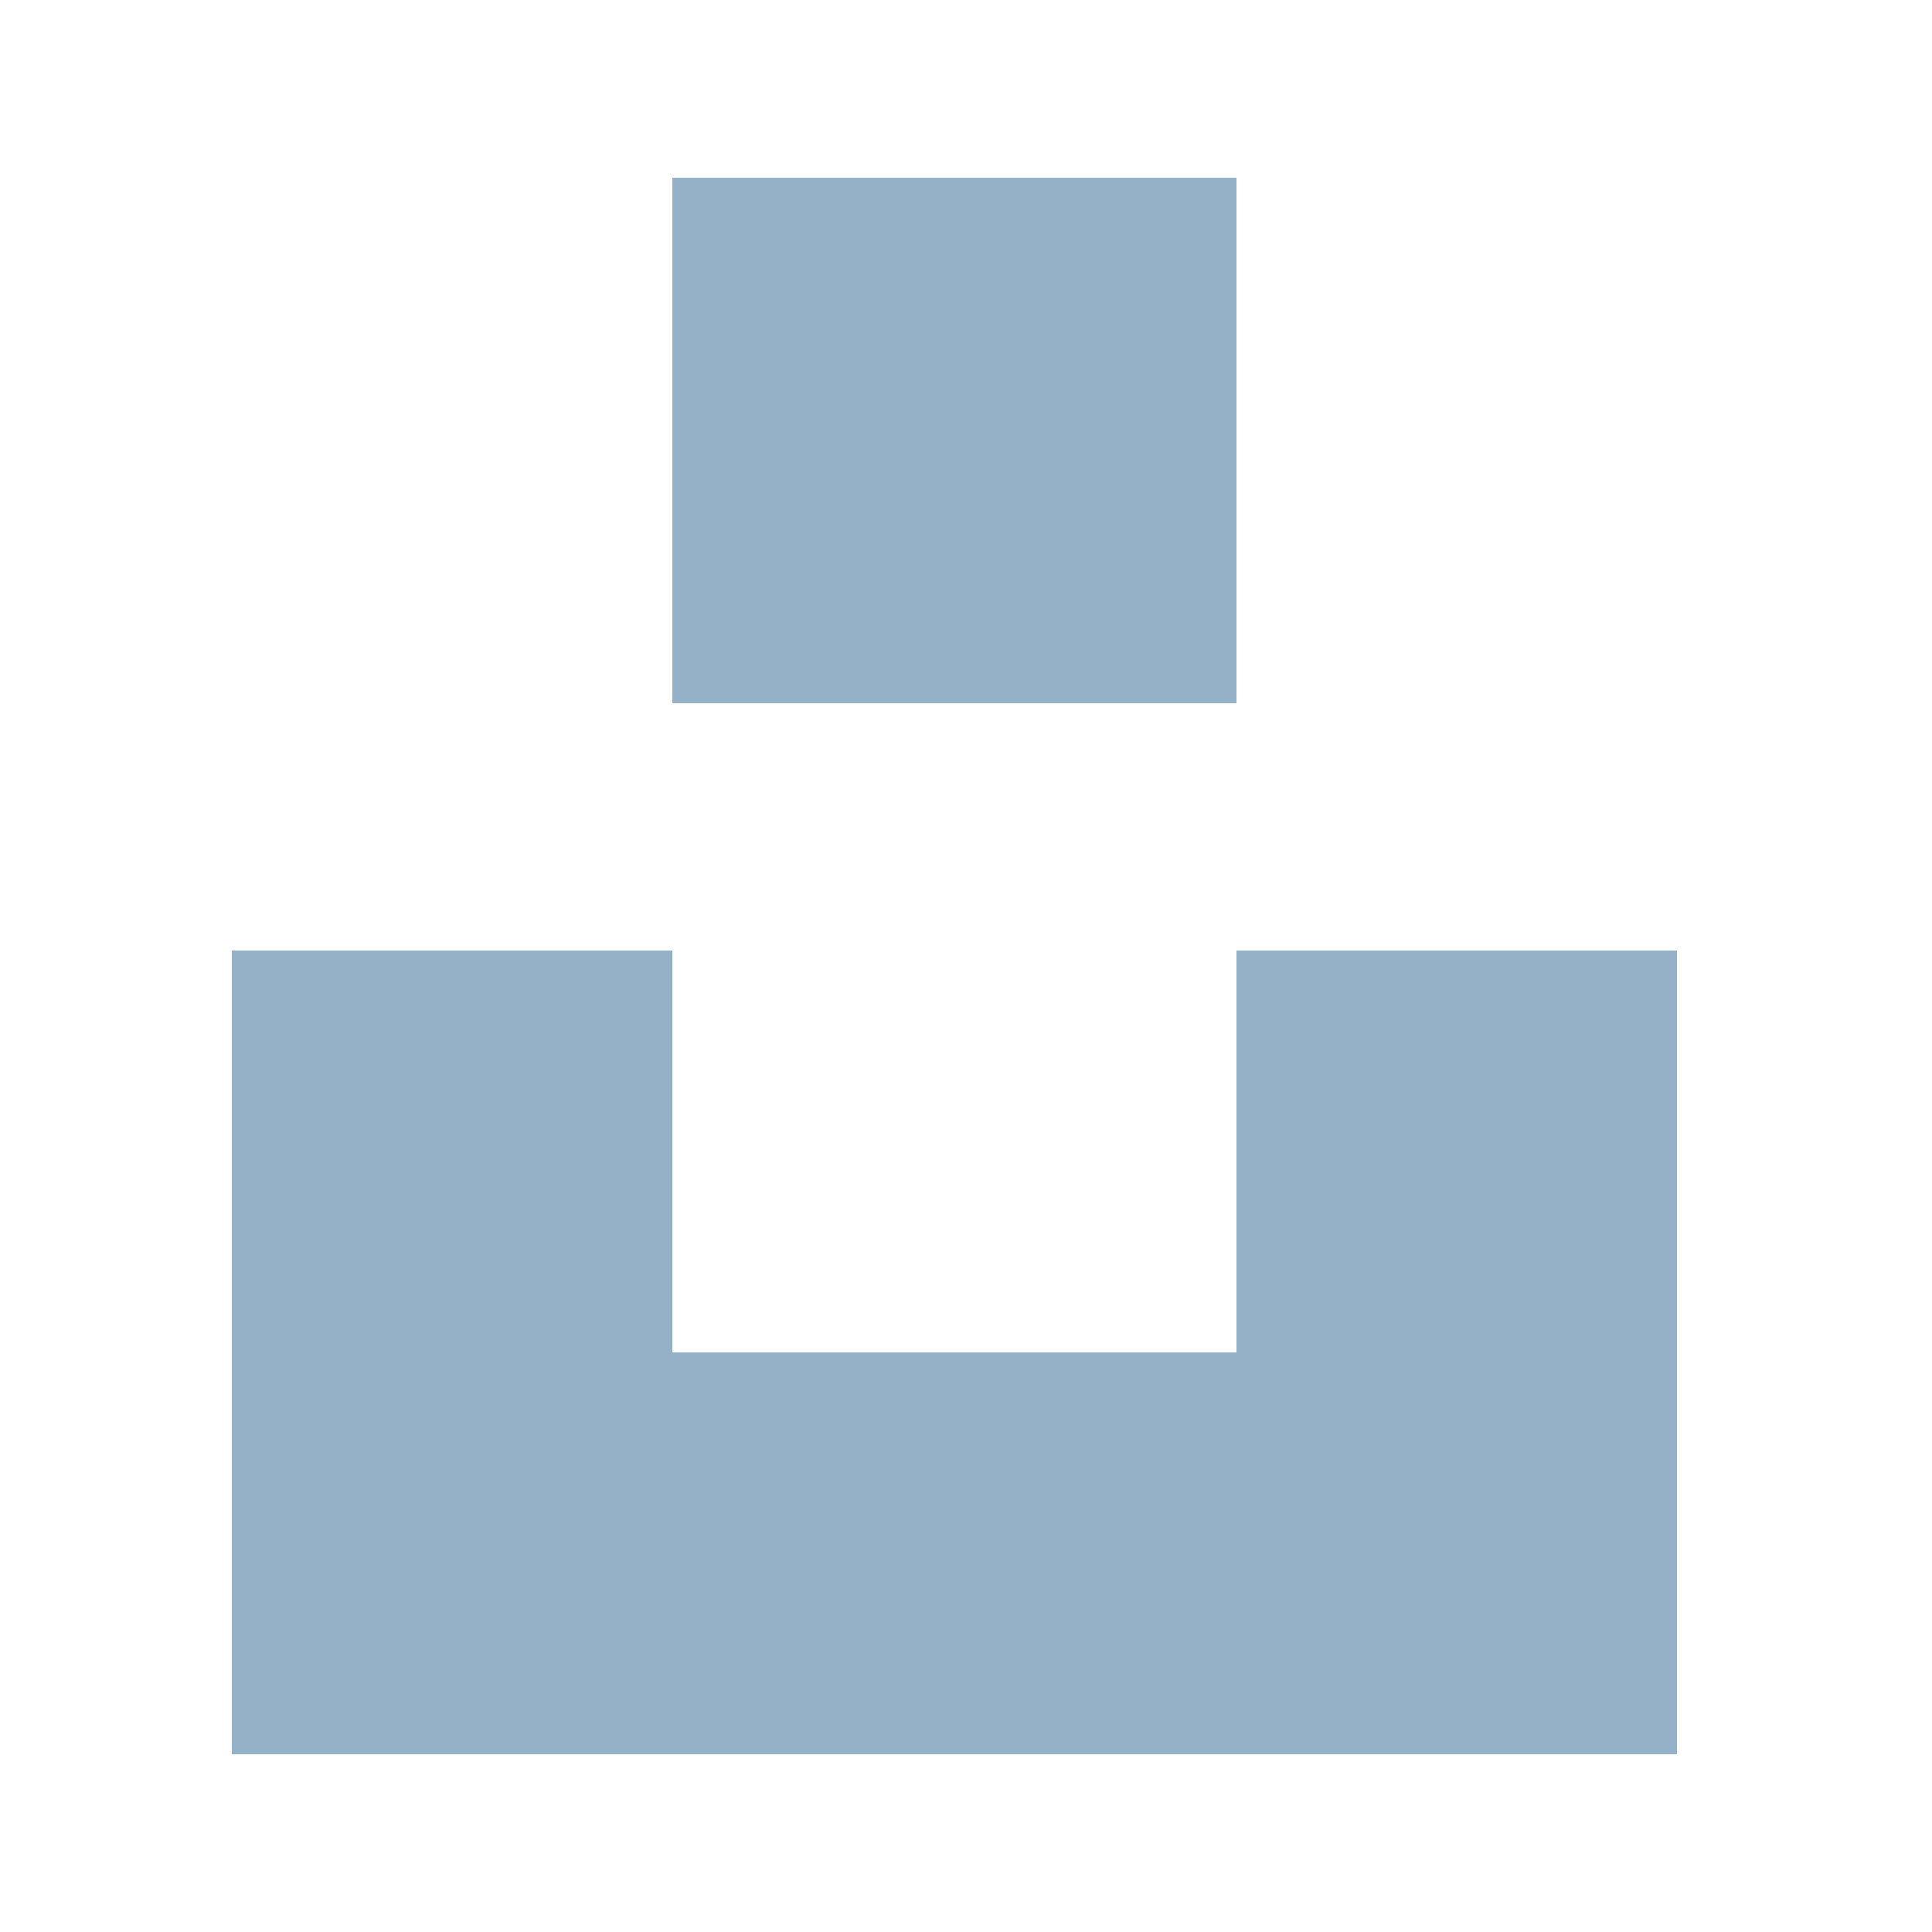 <?xml version="1.0" encoding="UTF-8"?>
<svg xmlns="http://www.w3.org/2000/svg" version="1.1" viewBox="0 0 25 25">
  <defs>
    <style>
      .cls-1 {
        fill: #94b1c8;
      }
    </style>
  </defs>
  <!-- Generator: Adobe Illustrator 28.7.2, SVG Export Plug-In . SVG Version: 1.2.0 Build 154)  -->
  <g>
    <g id="Capa_1">
      <g id="SPC_ICN_Solutions-for-Optimising-Resources-and-Costs">
        <path id="Vector" class="cls-1" d="M8.7,12.3v5.2h7.3v-5.2h5.7v10.4H3v-10.4h5.7ZM16,2.3v6.8h-7.3V2.3h7.3Z"/>
      </g>
    </g>
  </g>
</svg>